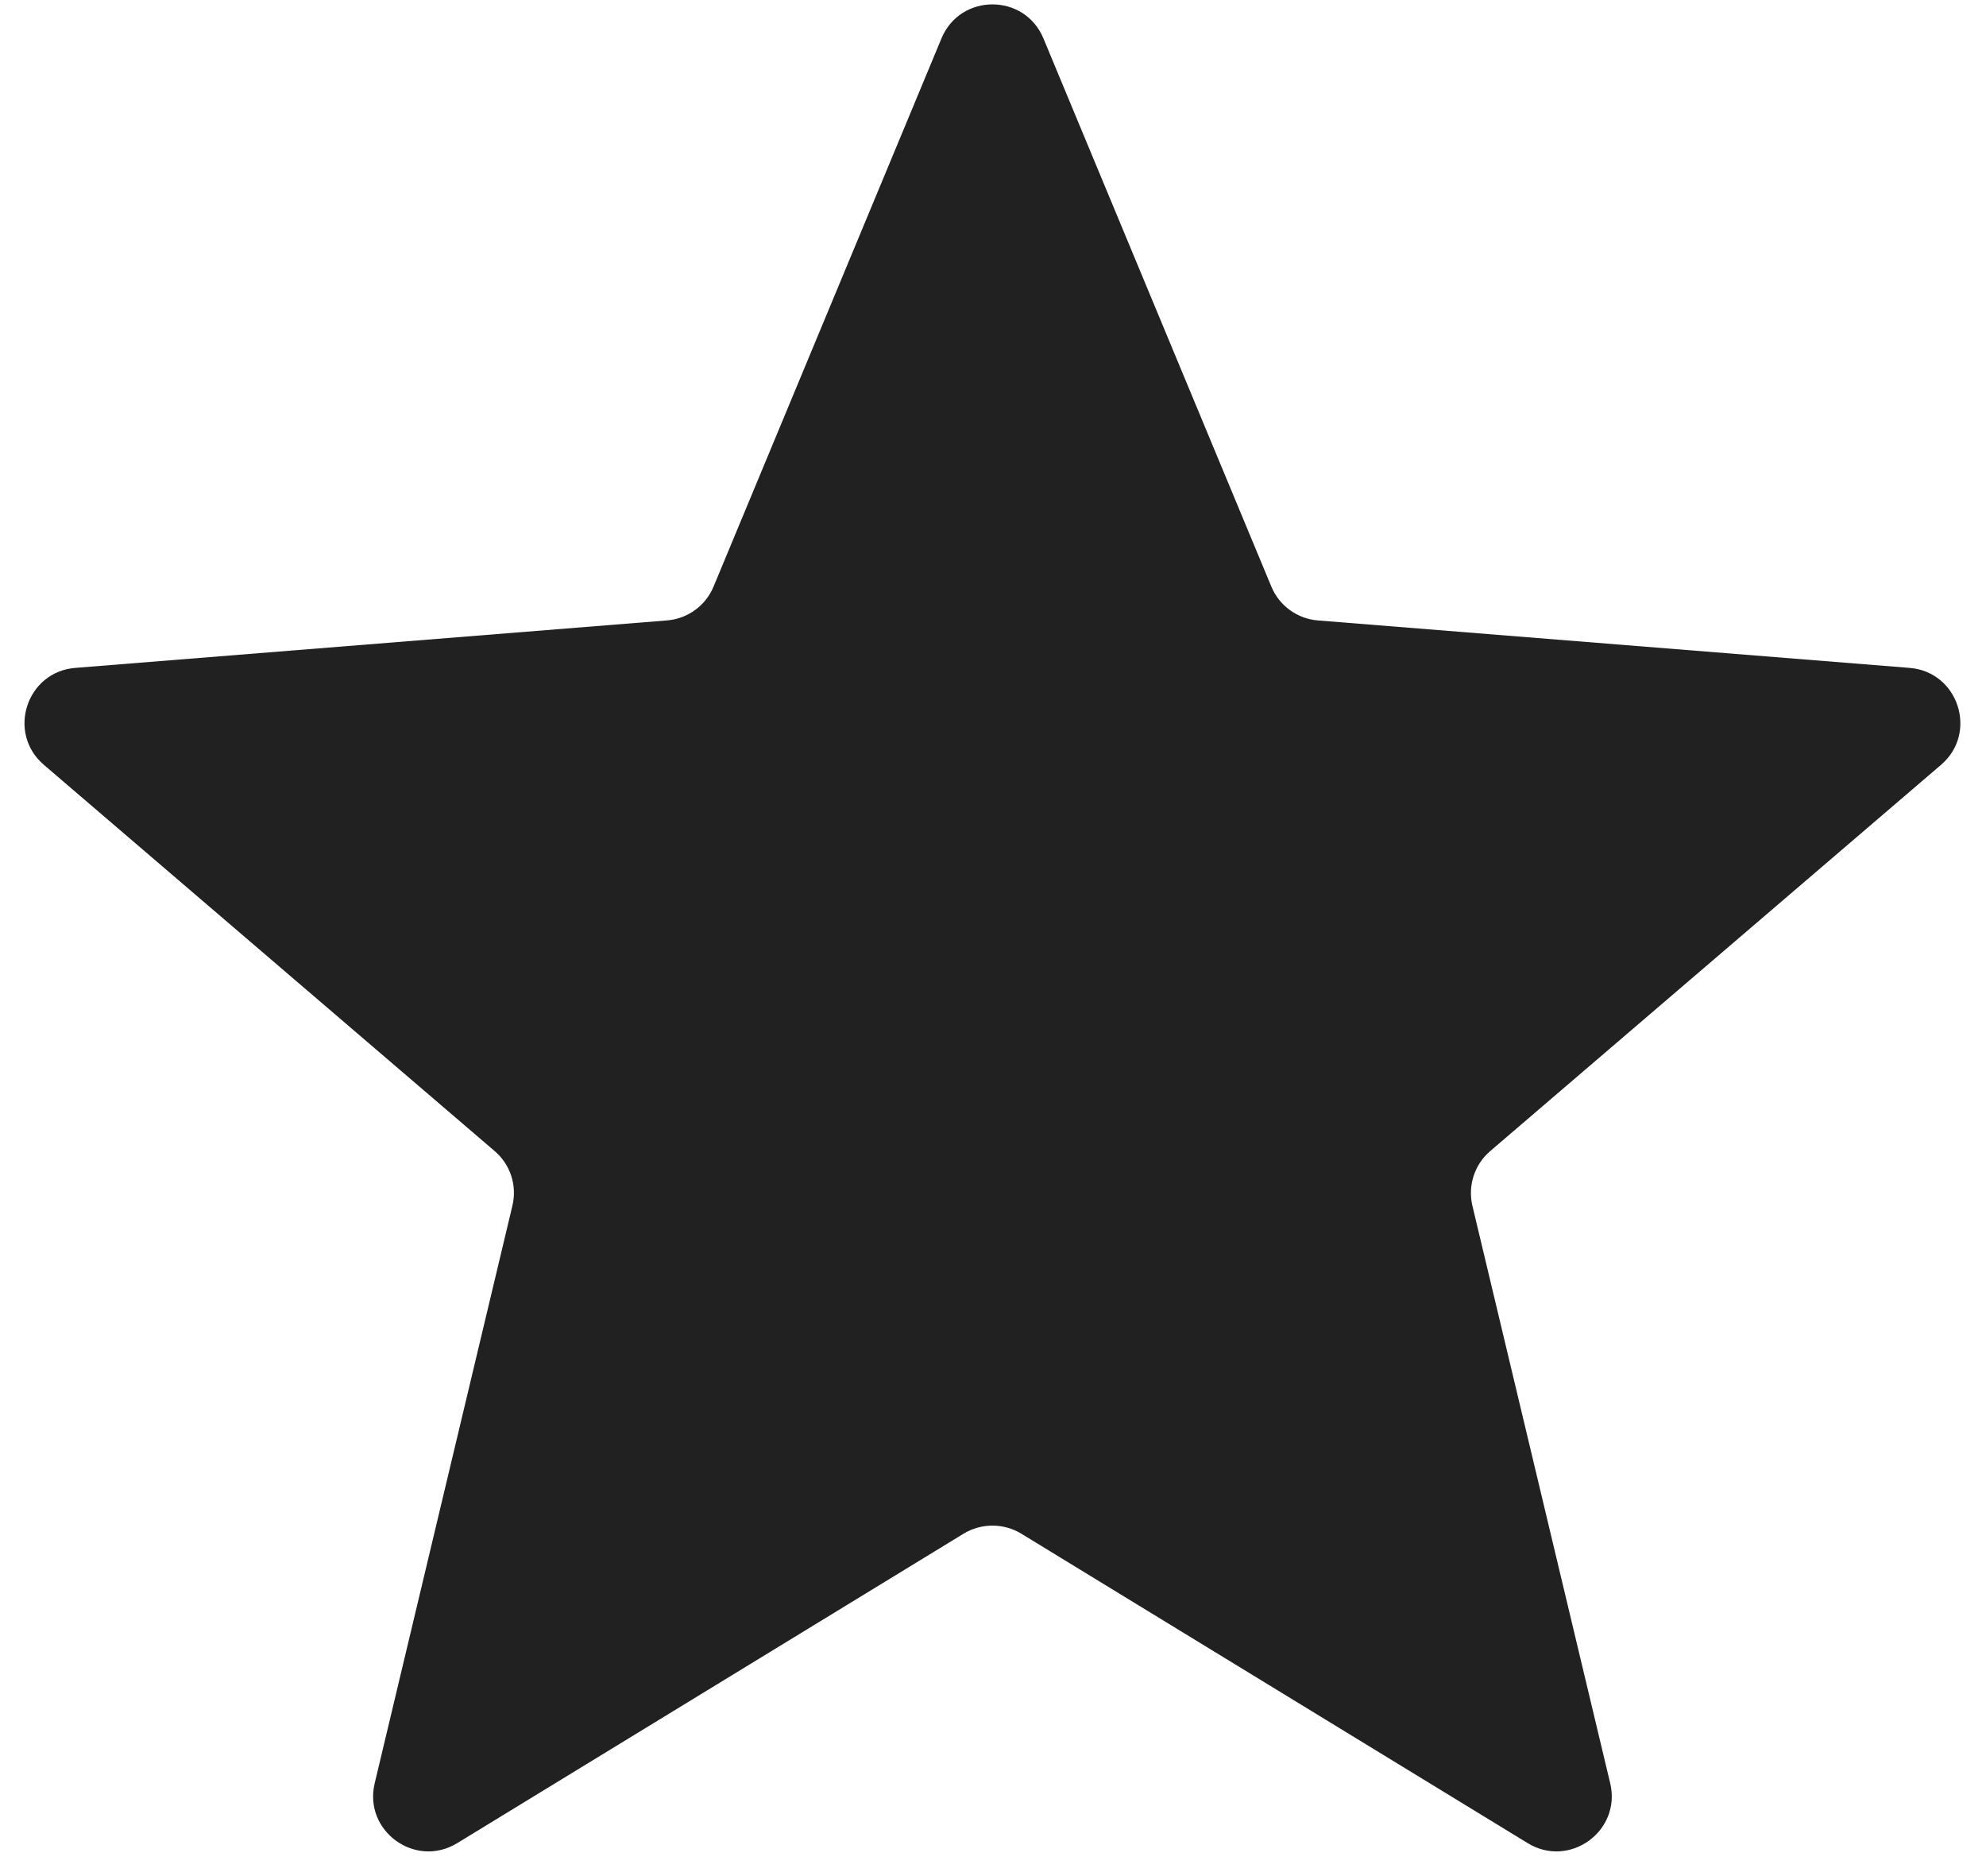 <?xml version="1.0" encoding="UTF-8"?> <svg xmlns="http://www.w3.org/2000/svg" width="18" height="17" viewBox="0 0 18 17" fill="none"><path d="M8.533 0.348C8.704 -0.063 9.286 -0.063 9.457 0.348L11.523 5.316C11.595 5.489 11.758 5.607 11.944 5.622L17.307 6.052C17.75 6.087 17.93 6.641 17.593 6.93L13.507 10.43C13.364 10.552 13.302 10.743 13.345 10.926L14.594 16.159C14.697 16.591 14.226 16.933 13.847 16.702L9.256 13.897C9.096 13.8 8.894 13.8 8.734 13.897L4.143 16.702C3.763 16.933 3.293 16.591 3.396 16.159L4.644 10.926C4.688 10.743 4.626 10.552 4.483 10.43L0.397 6.93C0.06 6.641 0.239 6.087 0.683 6.052L6.045 5.622C6.232 5.607 6.395 5.489 6.467 5.316L8.533 0.348Z" fill="#222121"></path></svg> 
